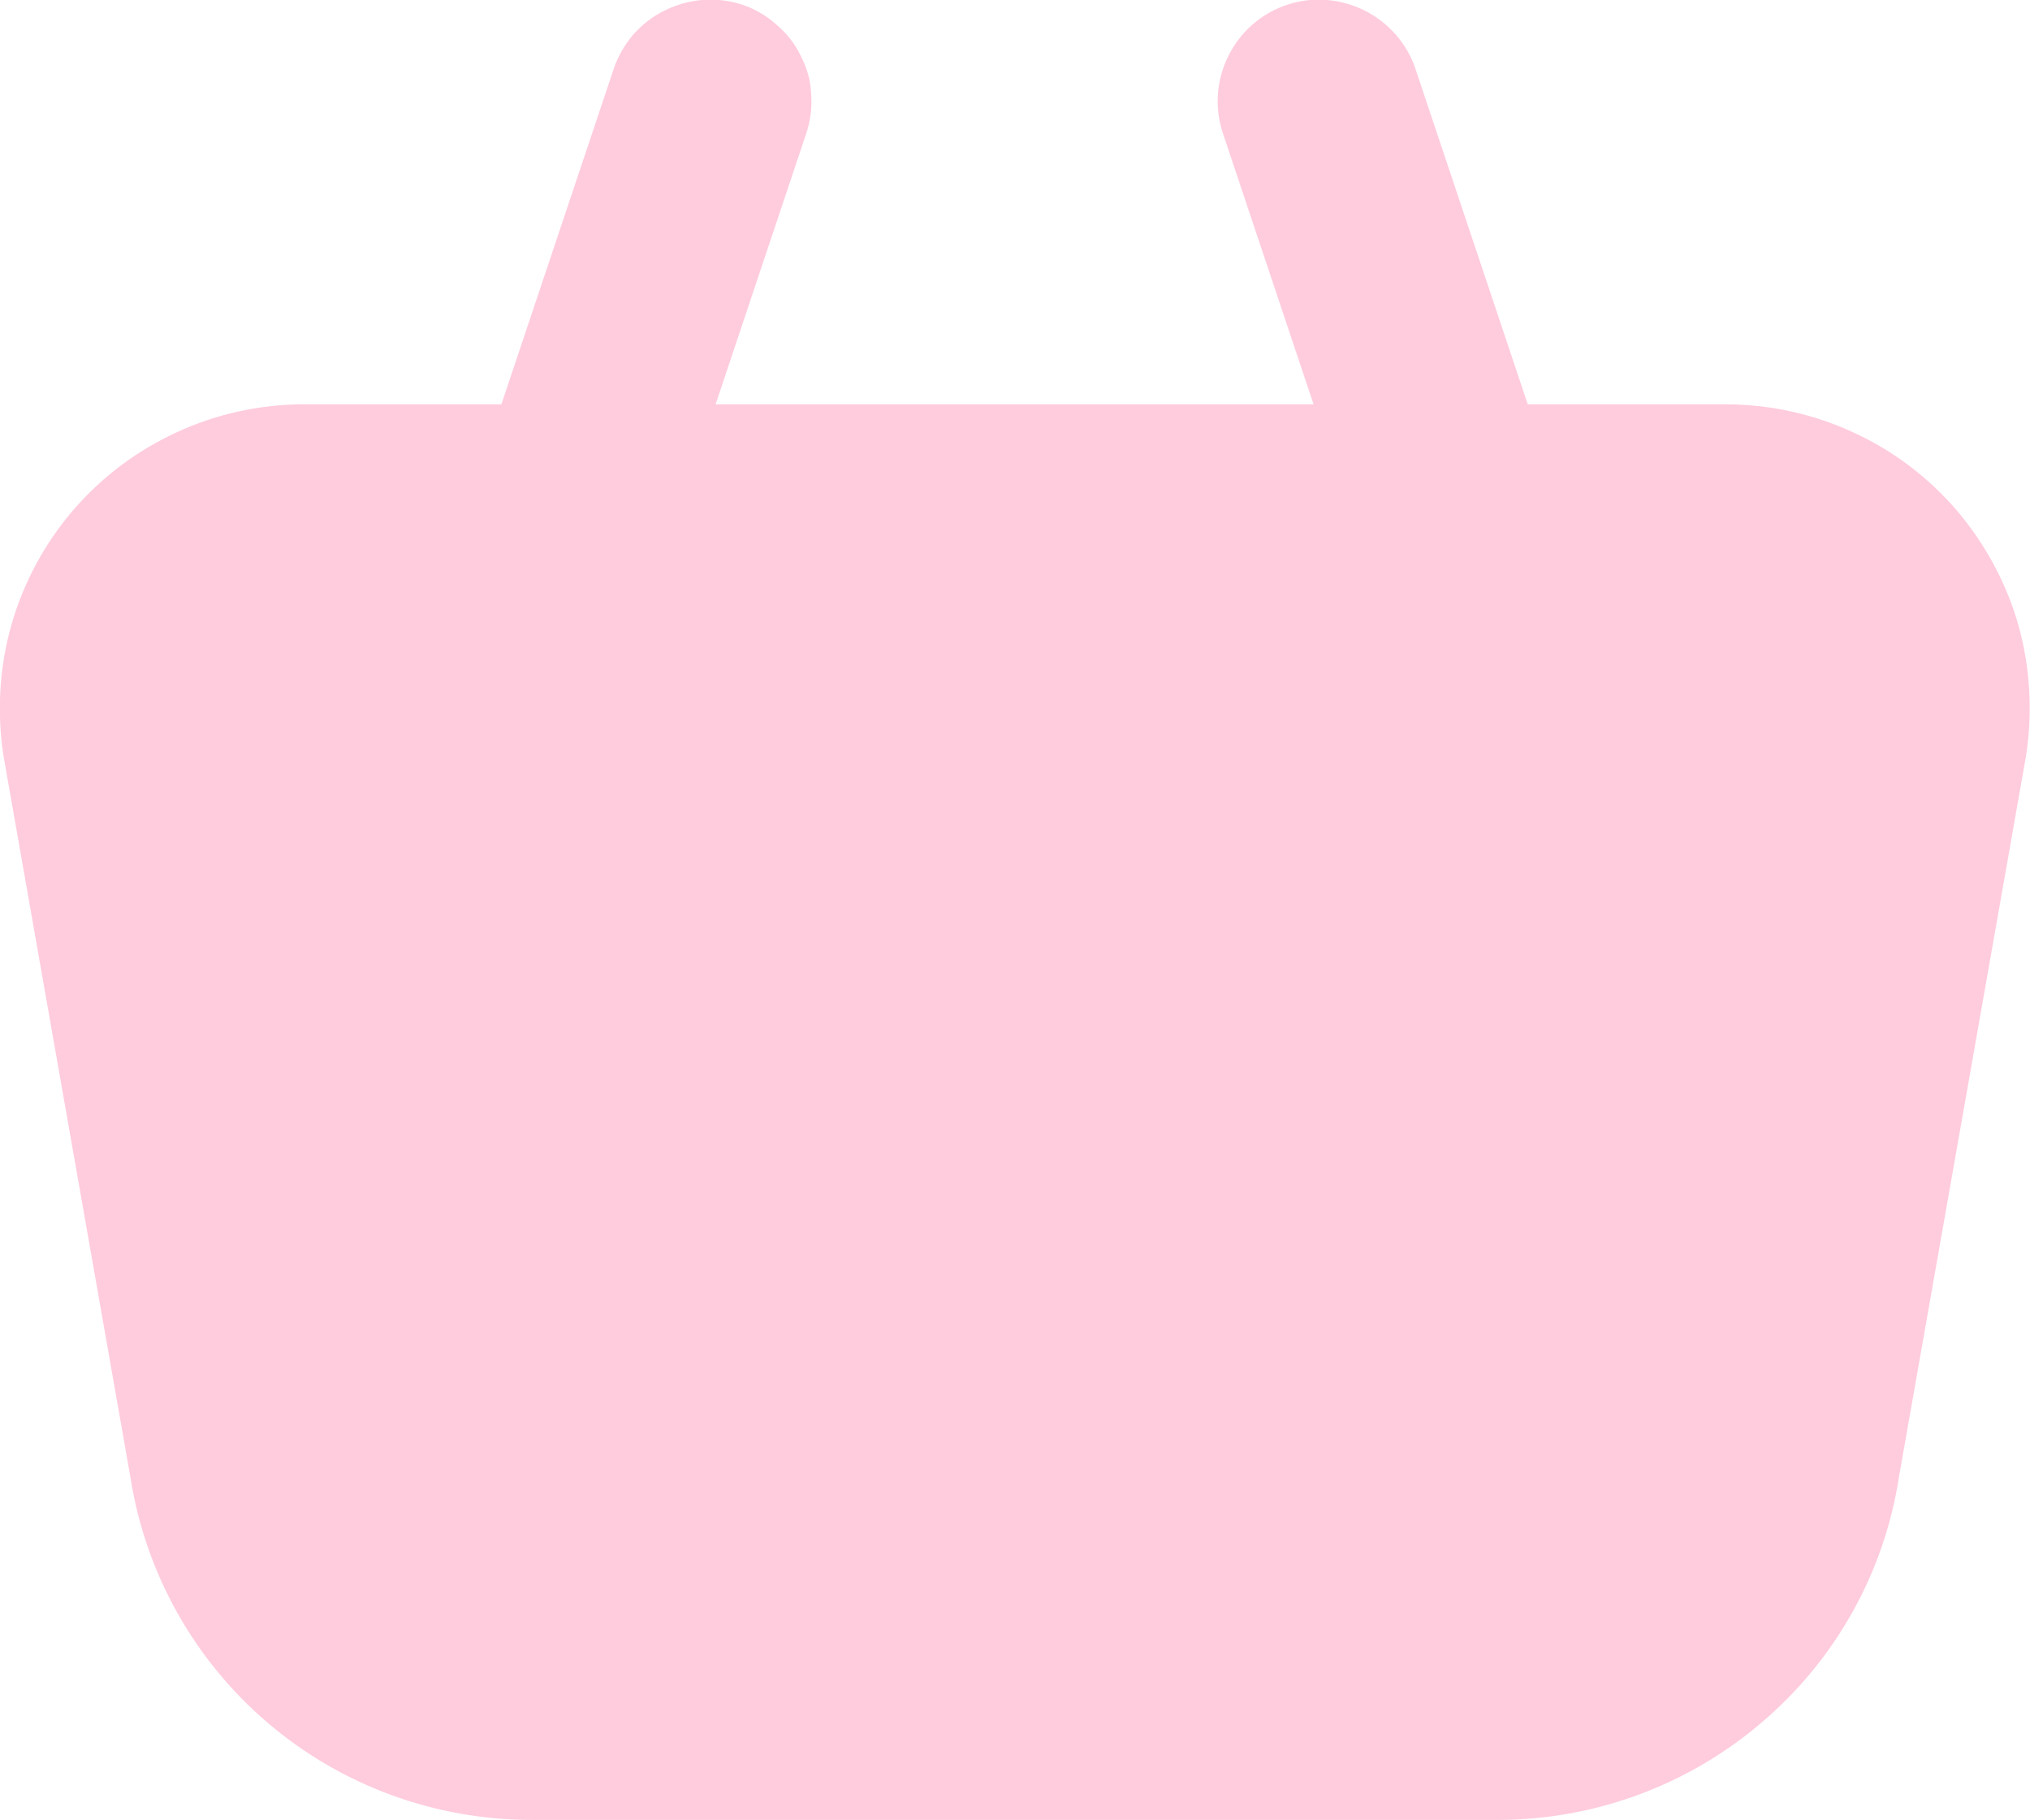 <svg width="38.667" height="34.667" viewBox="0 0 38.666 34.667" fill="none" xmlns="http://www.w3.org/2000/svg" xmlns:xlink="http://www.w3.org/1999/xlink">
	<desc>
			Created with Pixso.
	</desc>
	<defs/>
	<path id="Vector" d="M26.96 1.31L29.1 7.7L32.86 7.7C33.7 7.7 34.53 7.88 35.29 8.23C36.06 8.58 36.73 9.09 37.28 9.73C37.82 10.37 38.22 11.11 38.45 11.92C38.67 12.72 38.72 13.57 38.59 14.4L36.17 28.13C35.89 29.95 34.96 31.61 33.56 32.8C32.16 34 30.37 34.66 28.52 34.66L10.13 34.66C8.29 34.66 6.51 34.01 5.11 32.82C3.71 31.63 2.78 29.98 2.49 28.17L0.06 14.36C-0.06 13.53 -0.01 12.69 0.22 11.89C0.45 11.09 0.85 10.35 1.39 9.72C1.94 9.08 2.61 8.58 3.37 8.23C4.13 7.88 4.96 7.7 5.79 7.7L9.55 7.7L11.69 1.31C11.77 1.07 11.9 0.85 12.06 0.66C12.23 0.47 12.43 0.31 12.66 0.2C13.12 -0.03 13.65 -0.07 14.14 0.09C14.38 0.17 14.6 0.3 14.79 0.47C14.98 0.63 15.14 0.83 15.25 1.06C15.37 1.29 15.44 1.53 15.45 1.78C15.47 2.04 15.44 2.29 15.36 2.53L13.63 7.7L25.02 7.7L23.29 2.53C23.13 2.04 23.17 1.52 23.4 1.06C23.63 0.6 24.03 0.25 24.52 0.09C25 -0.07 25.53 -0.03 25.99 0.2C26.45 0.43 26.8 0.83 26.96 1.31Z" fill="#FFCCDD" fill-opacity="1" fill-rule="nonzero"/>
</svg>
